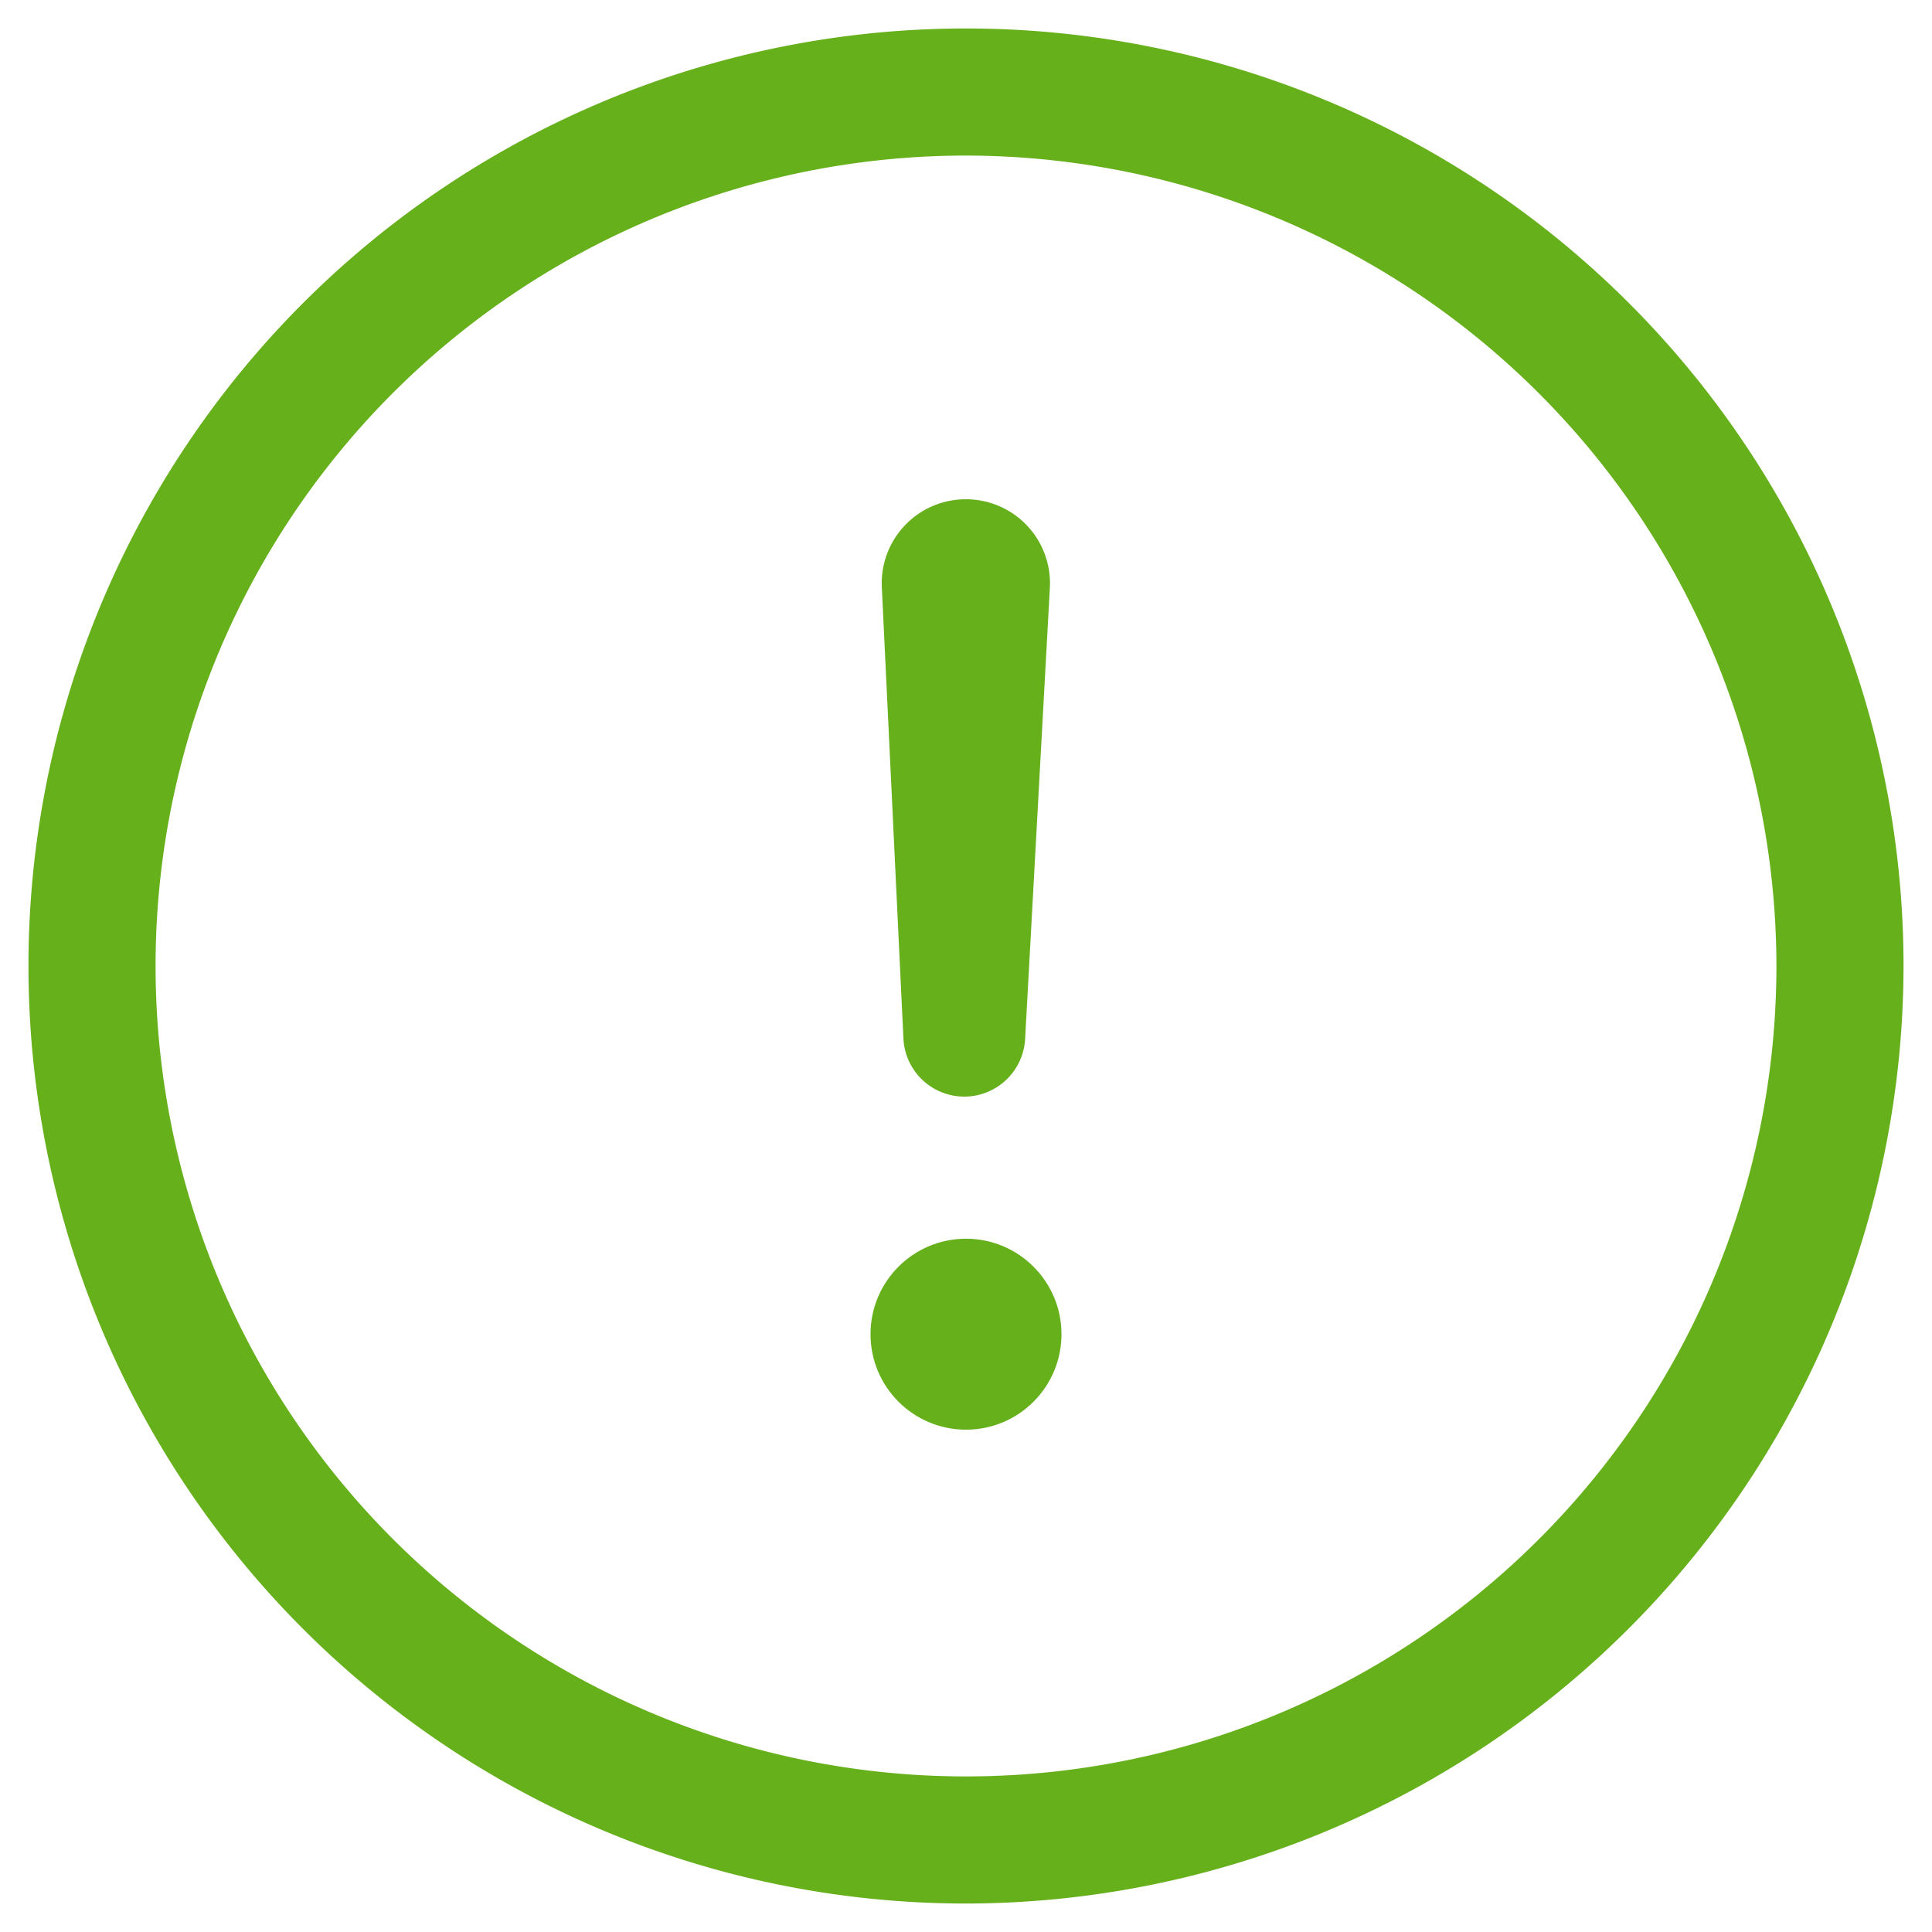 <?xml version="1.0" ?>
<svg data-name="Layer 2" id="aa0b9d4d-1b07-4862-baa7-bb7d62c6306f" viewBox="0 0 38 38" xmlns="http://www.w3.org/2000/svg">
	<path d="M19,37.44A18.44,18.44,0,1,1,37.44,19,18.461,18.461,0,0,1,19,37.44ZM19,3.06A15.94,15.94,0,1,0,34.94,19,15.958,15.958,0,0,0,19,3.06Z" fill="#66B01C" />
	<circle cx="19" cy="26.242" r="1.878" fill="#66B01C" />
	<path d="M18.969,21.569h0a1.2,1.2,0,0,1-1.2-1.145l-.425-8.883A1.652,1.652,0,0,1,19,9.82h0a1.652,1.652,0,0,1,1.65,1.731l-.487,8.881A1.2,1.2,0,0,1,18.969,21.569Z" fill="#66B01C" />
</svg>